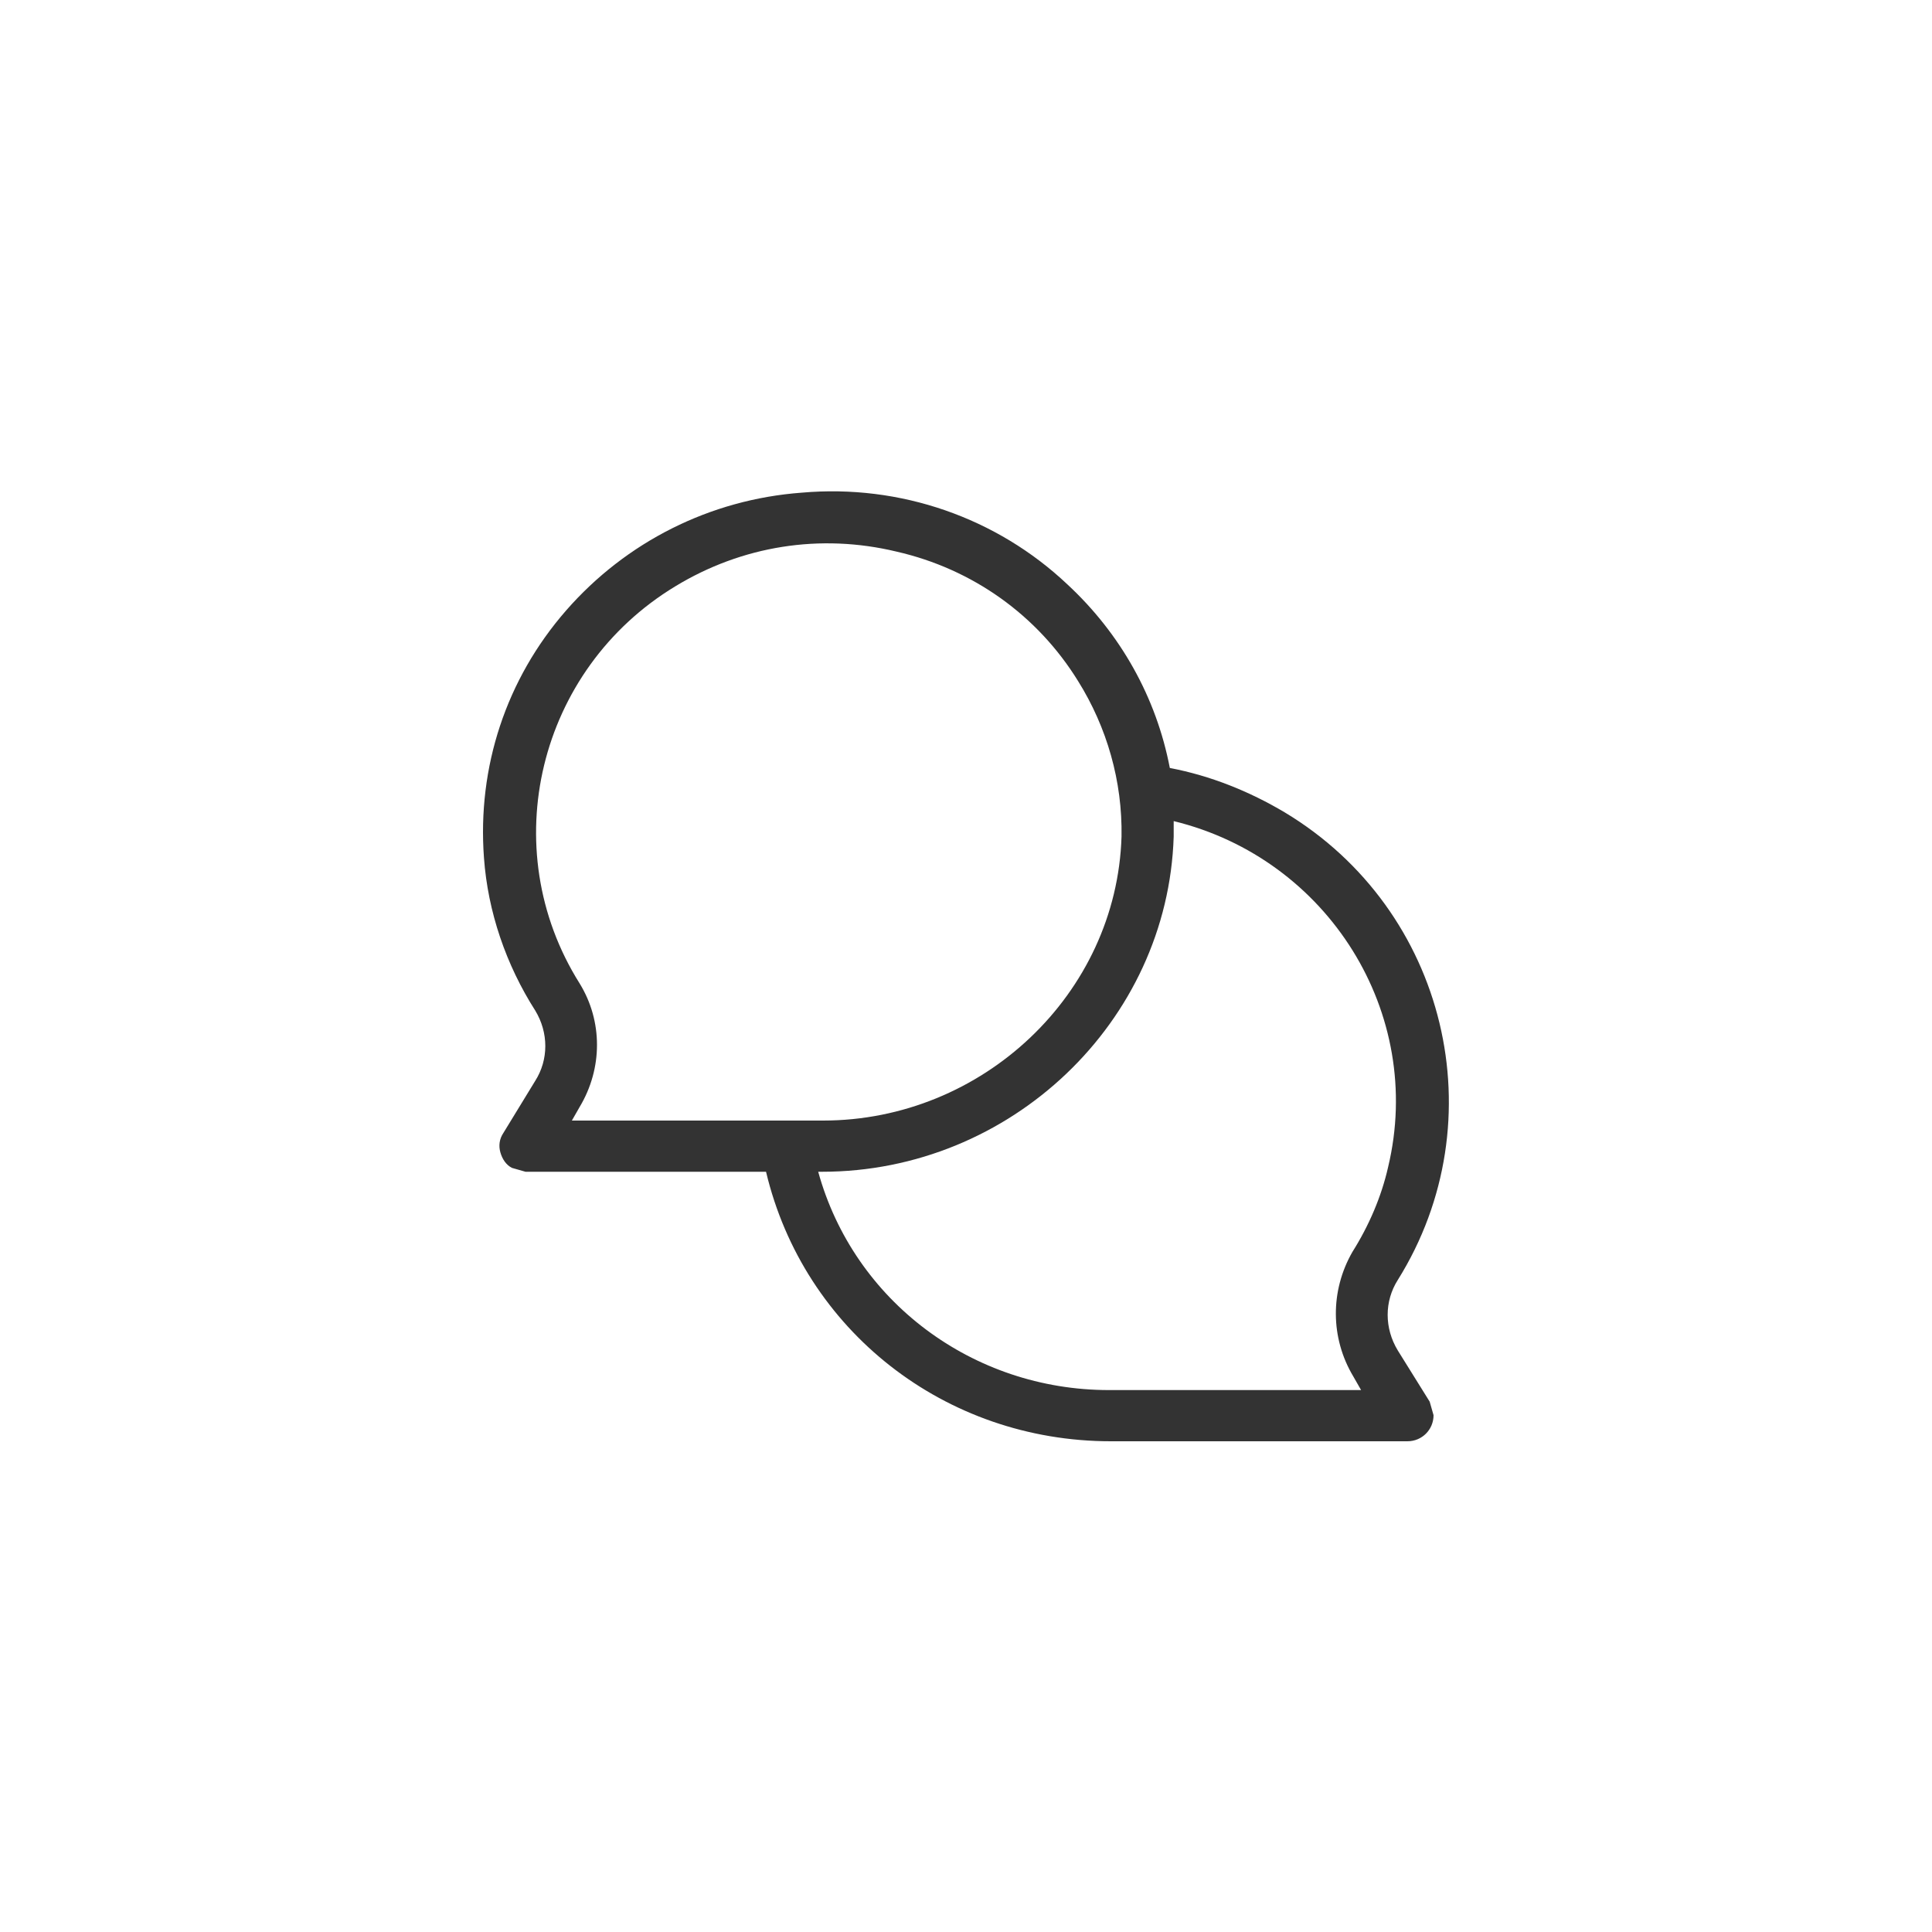 <?xml version="1.0" encoding="utf-8"?>
<!-- Generator: Adobe Illustrator 25.3.1, SVG Export Plug-In . SVG Version: 6.00 Build 0)  -->
<svg version="1.1" id="Ebene_1" xmlns="http://www.w3.org/2000/svg" xmlns:xlink="http://www.w3.org/1999/xlink" x="0px" y="0px"
	 viewBox="0 0 200 200" style="enable-background:new 0 0 200 200;" xml:space="preserve">
<style type="text/css">
	.st0{fill:#333333;}
</style>
<path class="st0" d="M144.7,139.8L144.7,139.8c-1.4-2.3-1.4-5.1,0-7.3C155,116,149.8,94.2,133,84.1c-3.7-2.2-7.7-3.8-11.9-4.6
	c-1.4-7.3-5.1-13.9-10.6-19c-7.3-6.9-17.3-10.4-27.5-9.5c-9.5,0.7-18.2,5.1-24.4,12.2c-6.2,7.1-9.2,16.2-8.5,25.6
	c0.4,5.6,2.3,11.1,5.3,15.8c1.4,2.3,1.4,5.1,0,7.3l-3.3,5.4c-0.4,0.6-0.5,1.3-0.3,2c0.2,0.7,0.6,1.3,1.2,1.6l1.4,0.4h24.9
	c3.9,16.4,18.5,27.9,35.7,27.9h0.1h30.6c1.5,0,2.7-1.2,2.7-2.7l-0.4-1.4L144.7,139.8L144.7,139.8z M140.1,142.5l0.8,1.4h-25.9h-0.2
	c-14.1,0-26.4-9.2-30.1-22.6h0.1h0.3c19.5,0,35.8-15.5,36.4-34.7V85c16,3.9,26,19.9,22.2,35.8c-0.7,3.1-2,6.1-3.7,8.8
	C137.7,133.6,137.7,138.5,140.1,142.5L140.1,142.5z M60,114.6c2.4-4,2.4-8.9,0-12.8c-8.8-14-4.3-32.5,9.9-41.1
	c6.9-4.2,15-5.5,22.9-3.6c7.9,1.8,14.6,6.6,18.8,13.4c3,4.8,4.6,10.4,4.5,16.1c-0.5,16.3-14.4,29.4-30.9,29.4h-0.3H59.2L60,114.6
	L60,114.6z"/>
</svg>
